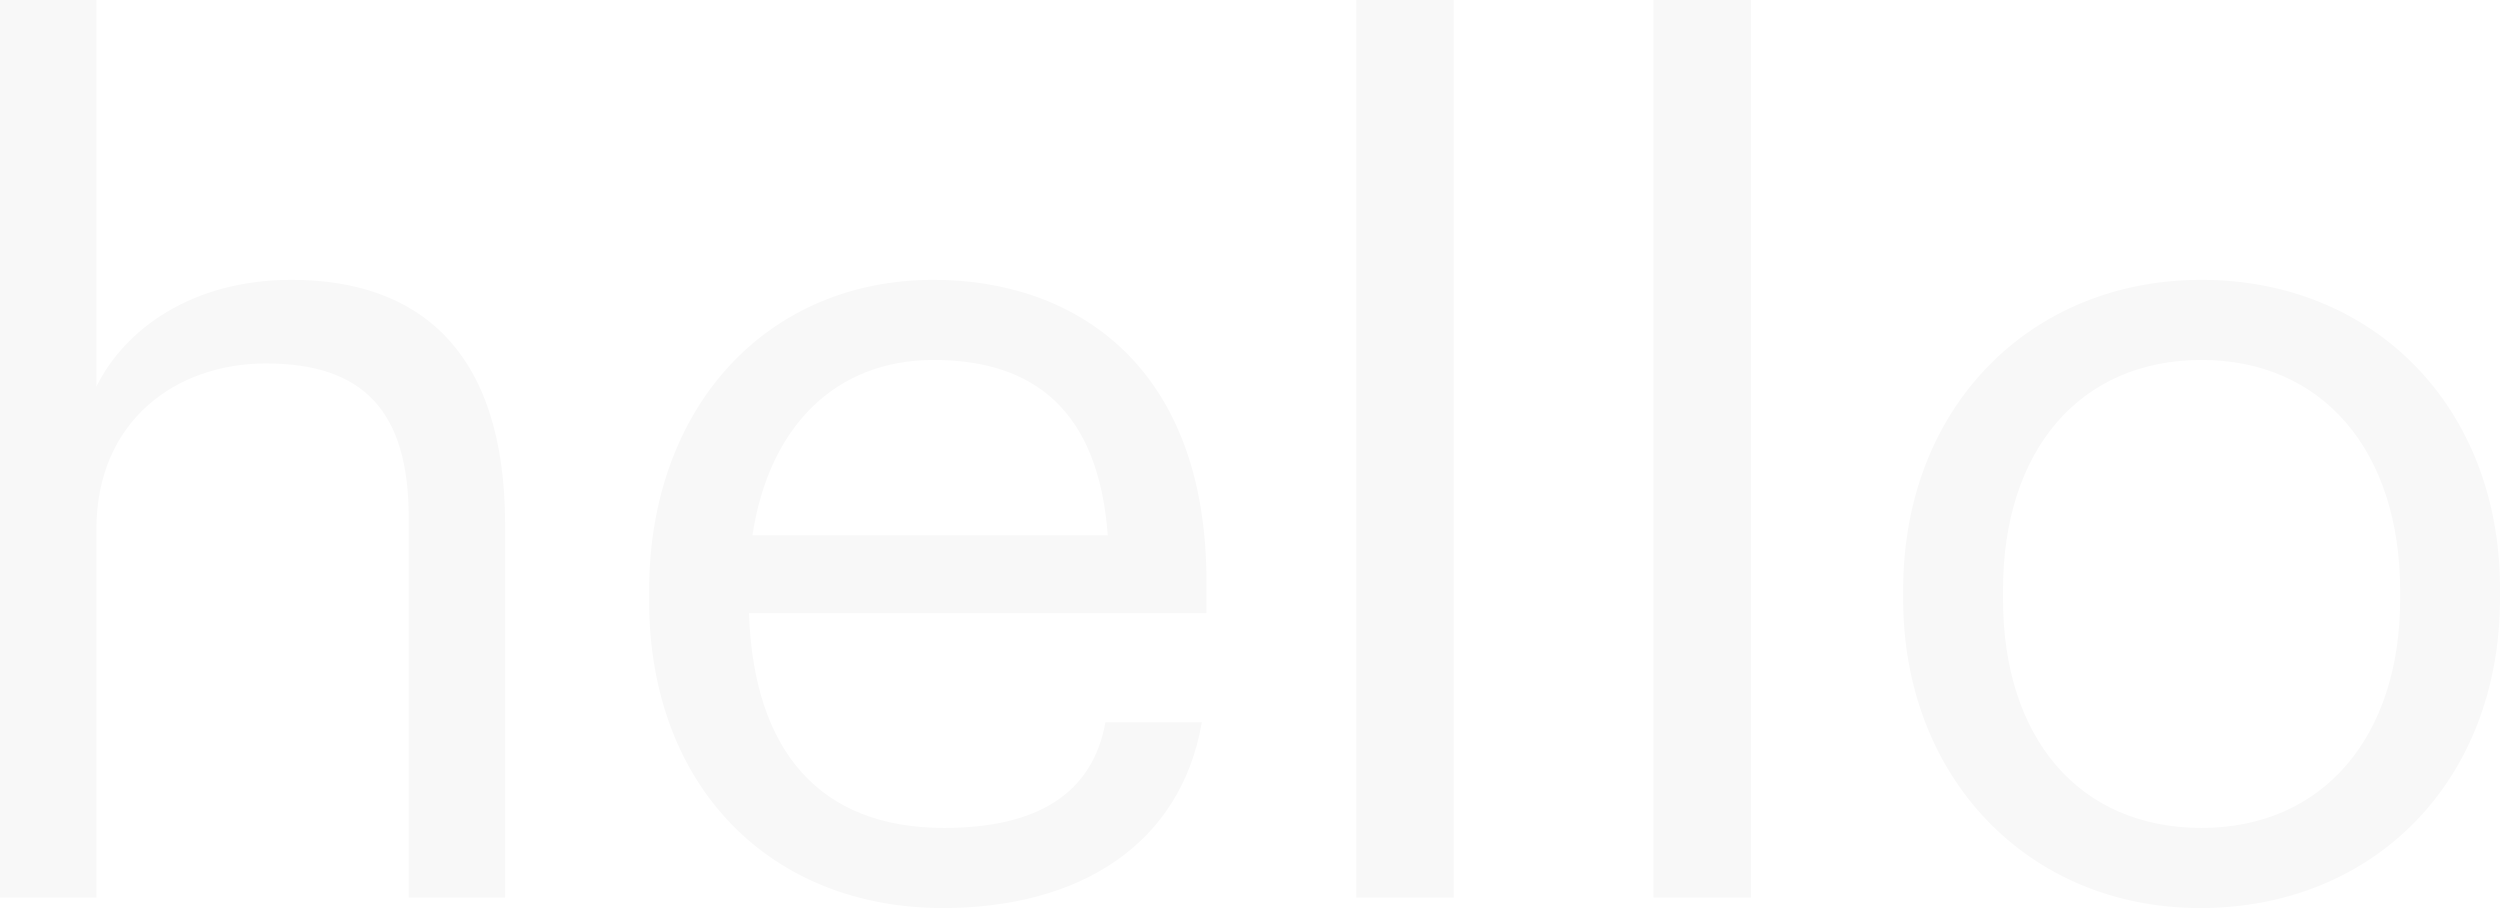 <svg xmlns="http://www.w3.org/2000/svg" width="861.19" height="312.79" viewBox="0 0 861.19 312.79"><g opacity=".03"><path d="M0 0h33.2v133.2c9.6-19.6 32.8-36.8 67.2-36.8 43.2 0 73.6 23.6 73.6 84.4v128.4h-33.2V178.4c0-36.8-15.6-53.2-49.2-53.2-30.8 0-58.4 19.6-58.4 57.2v126.8H0zM223.6 206.8v-3.2c0-63.2 40.4-107.2 98-107.2 48.4 0 94 29.2 94 104v10.8H258c1.6 47.6 24.4 74 67.2 74 32.4 0 51.2-12 55.6-36.4H414c-7.2 42-42 64-89.2 64-59.2-.01-101.2-41.6-101.2-106zm158-22.4c-3.2-43.2-25.6-60.4-60-60.4-34 0-56.8 23.2-62.4 60.4zM467.19 0h33.6v309.2h-33.6zM569.59 0h33.6v309.2h-33.6zM655.59 206.4v-3.2c0-62.8 43.6-106.8 102.8-106.8s102.8 43.6 102.8 106.4v3.2c0 63.2-43.6 106.8-103.2 106.8s-102.4-45.2-102.4-106.4zm171.2 0v-2.8c0-48.4-26.8-79.6-68.4-79.6-42 0-68.4 31.2-68.4 79.2v3.2c0 47.6 26 78.8 68.4 78.8 42 0 68.4-31.6 68.4-78.8z"/></g></svg>